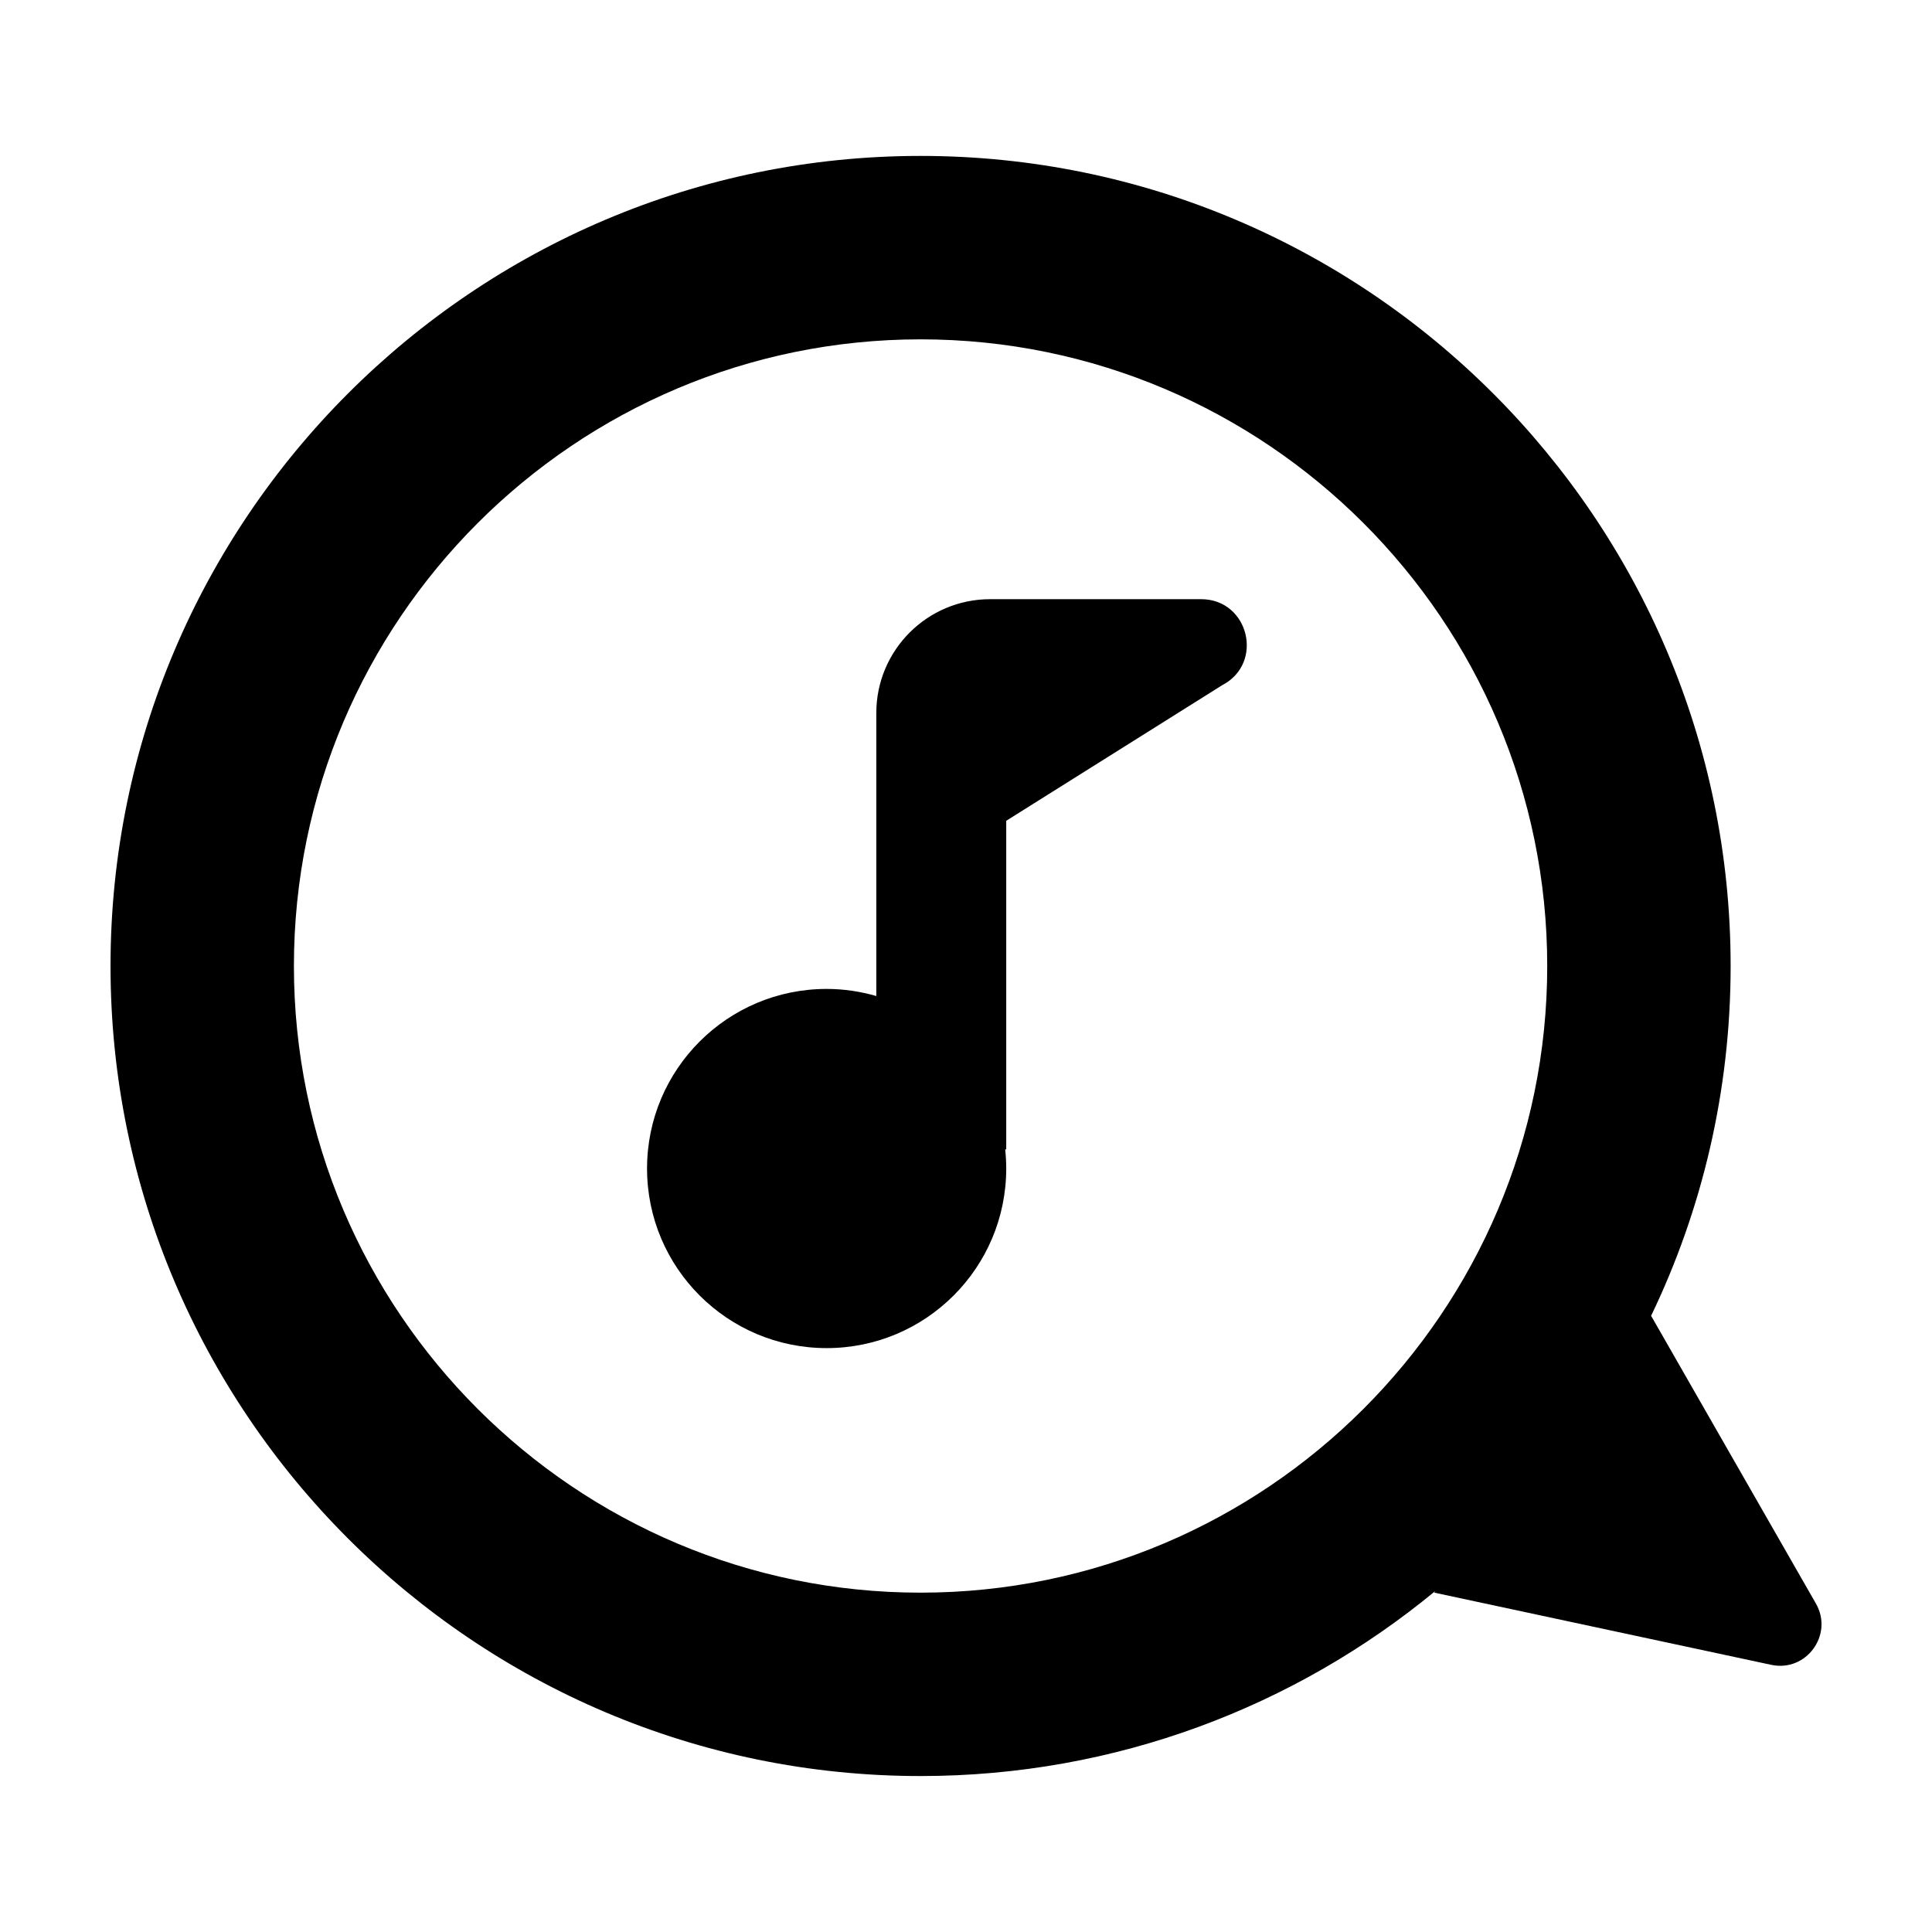 <?xml version="1.0" encoding="UTF-8"?>
<!-- Uploaded to: ICON Repo, www.svgrepo.com, Generator: ICON Repo Mixer Tools -->
<svg fill="#000000" width="800px" height="800px" version="1.1" viewBox="144 144 512 512" xmlns="http://www.w3.org/2000/svg">
 <g>
  <path d="m462.31 302.79h-55.91c-16.66 0-30.168 13.508-30.168 30.168v75c-4.188-1.203-8.59-1.883-13.164-1.883-26.285 0-47.594 21.305-47.594 47.594 0 26.289 21.305 47.594 47.594 47.594 26.289 0 47.594-21.305 47.594-47.594 0-1.719-0.102-3.41-0.277-5.078l0.277 0.016v-87.09l57.207-35.918c11.238-5.82 7.102-22.809-5.559-22.809z"/>
  <path d="m387.96 185.32c-118.37 0-214.67 96.301-214.67 214.68s96.305 214.67 214.67 214.67c51.758 0 99.289-18.414 136.41-49.031l-0.293 0.422 89.301 19.133c9.309 1.996 16.59-7.969 11.859-16.234l-43.676-76.258c13.5-28.07 21.074-59.52 21.074-92.703 0-118.38-96.301-214.68-214.67-214.68zm0 380.75c-91.566 0-166.07-74.5-166.07-166.07 0-91.566 74.5-166.07 166.07-166.07 91.566 0 166.07 74.5 166.07 166.07 0 91.57-74.5 166.07-166.07 166.07z"/>
 </g>
</svg>